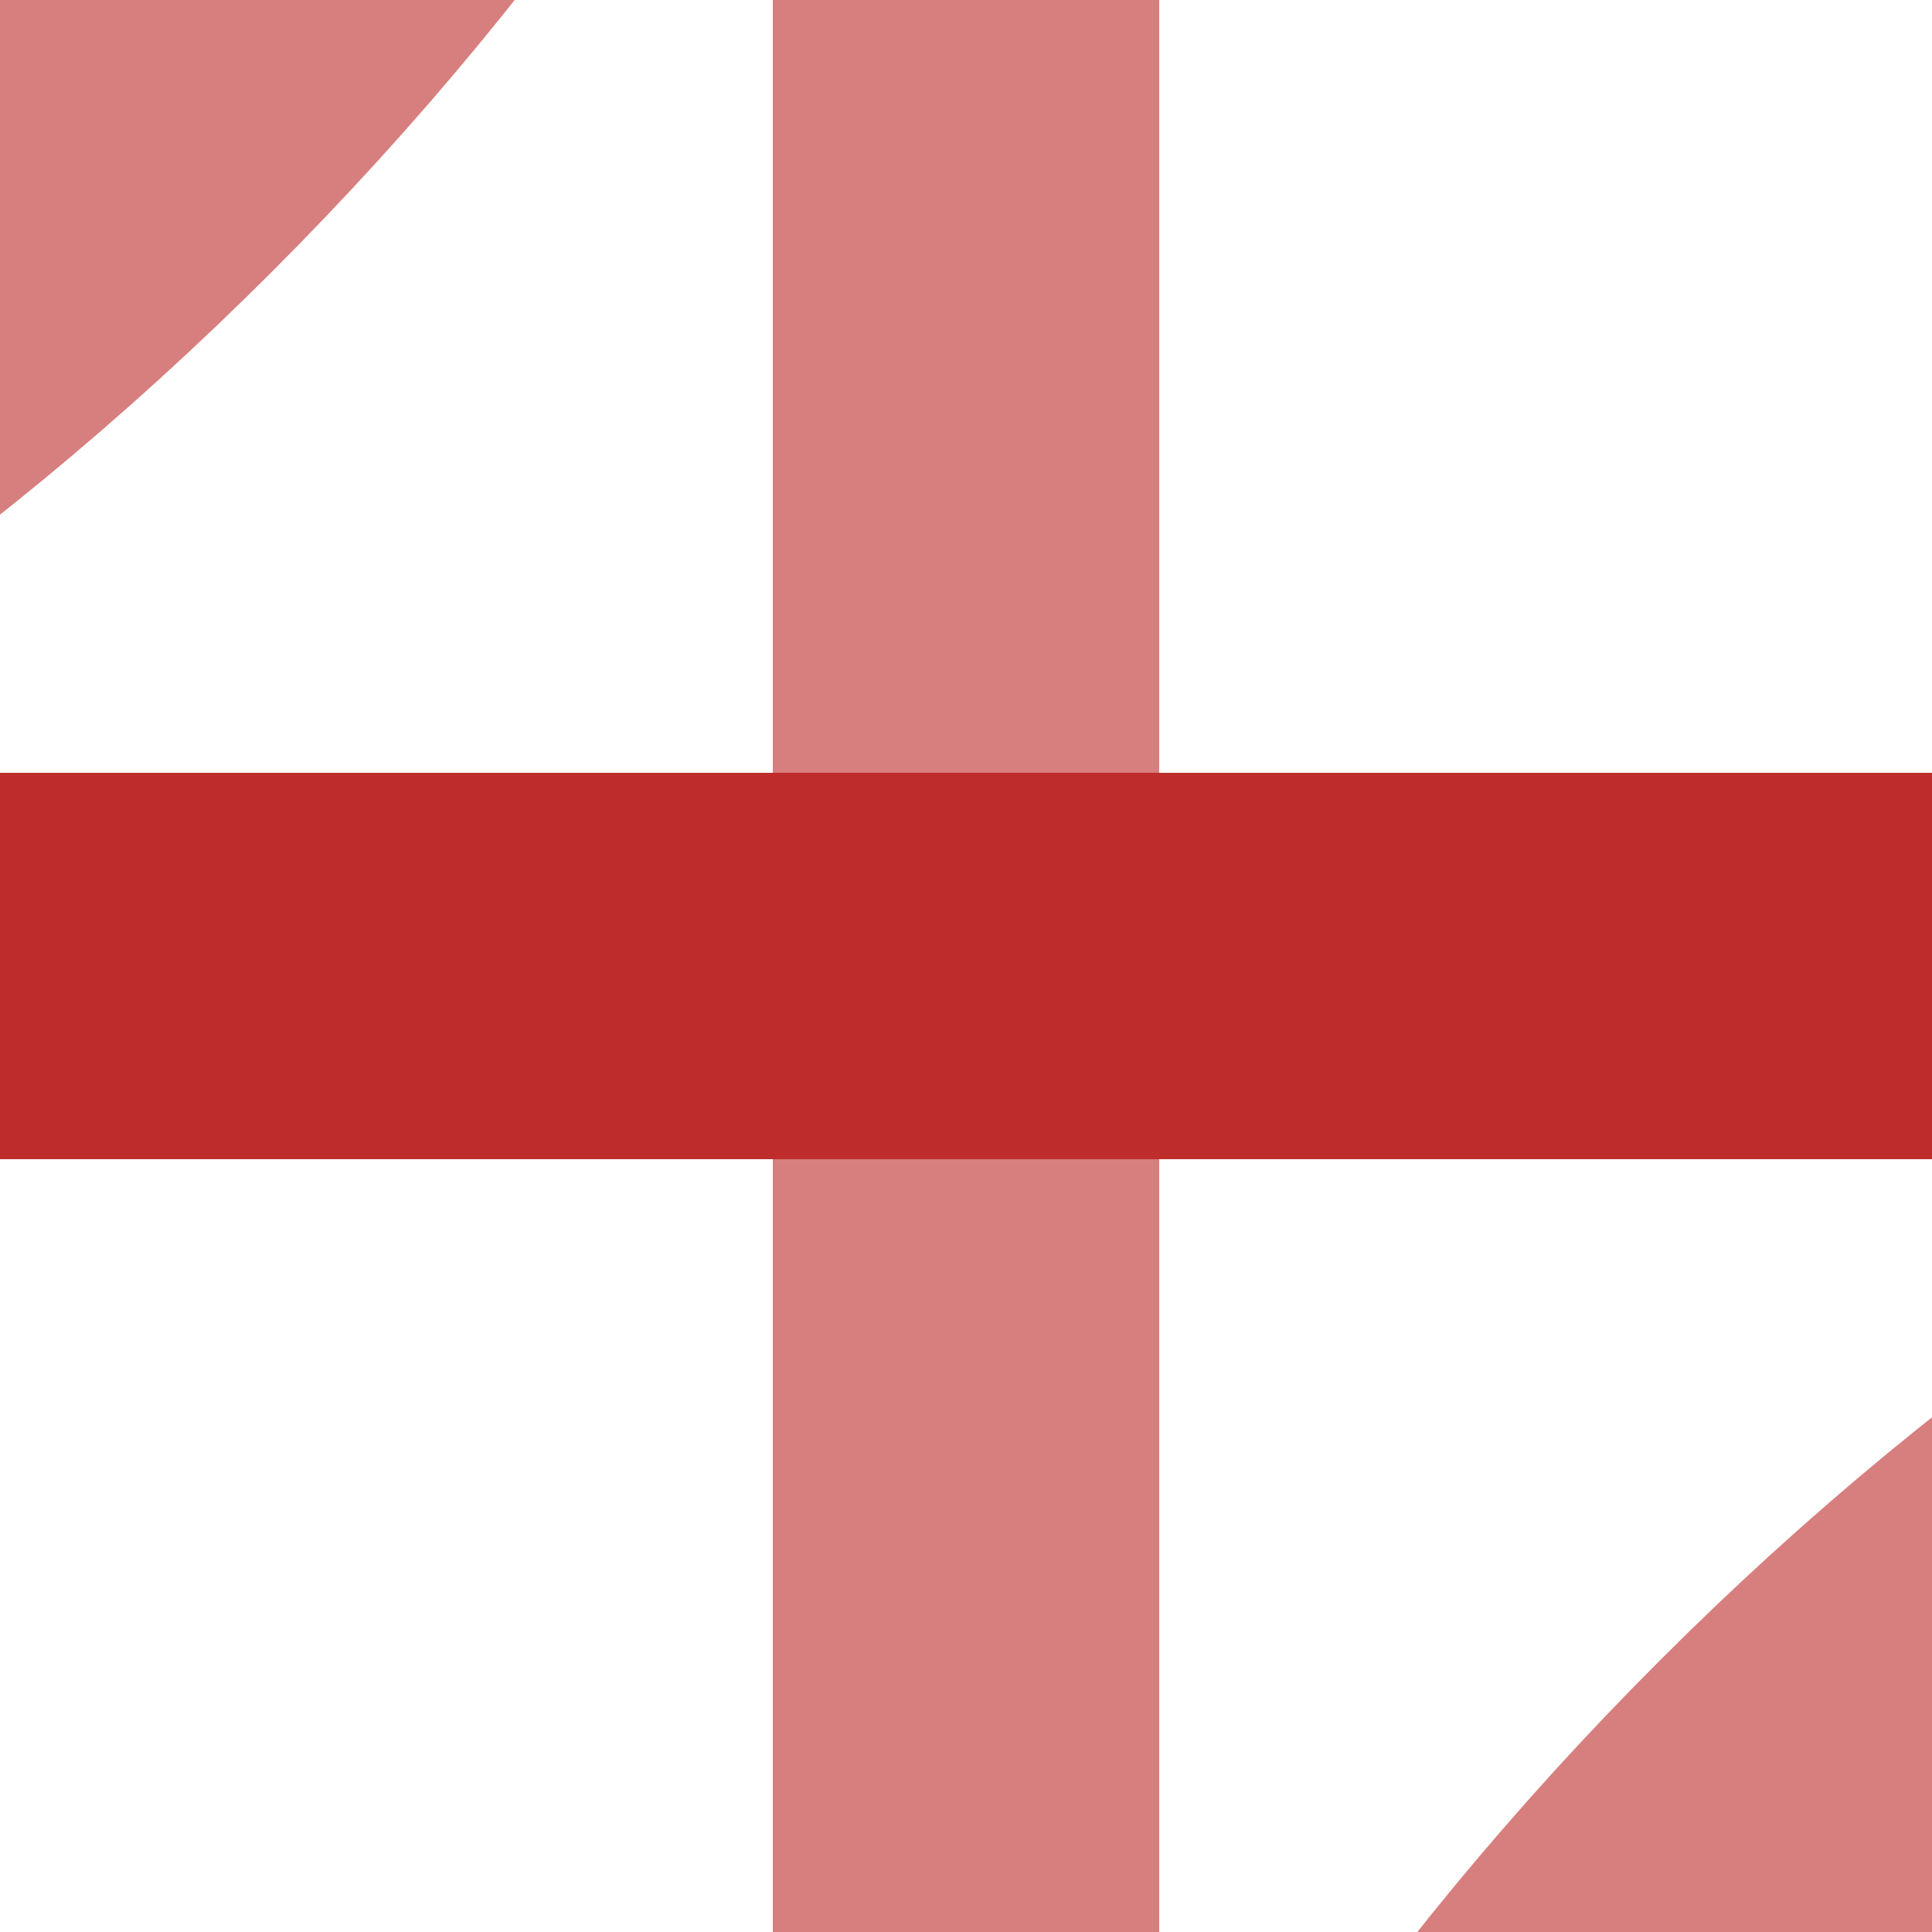 <?xml version="1.0" encoding="UTF-8" standalone="no"?>
<!-- Created by Wiebevl for Wikipedia -->
<svg xmlns="http://www.w3.org/2000/svg" width="500" height="500">
<title>xkKRZxr+xl</title>
<g fill="none" stroke-width="100" >
 <g stroke="#D77F7E">
 <path d="M 250,0 V 500"/>
 </g>
 <g stroke="#be2d2c">
 <path d="M 0,250 H 500"/>
 </g>
 <g stroke="#D77F7E" transform="rotate(90, 250, 250)">
  <path d="M 250,1000 Q 250,680  35,465 T -500,250"/>
 </g>
 <g stroke="#D77F7E" transform="rotate(270, 250, 250)">
  <path d="M 250,1000 Q 250,680  35,465 T -500,250"/>
 </g>
</g>
</svg>